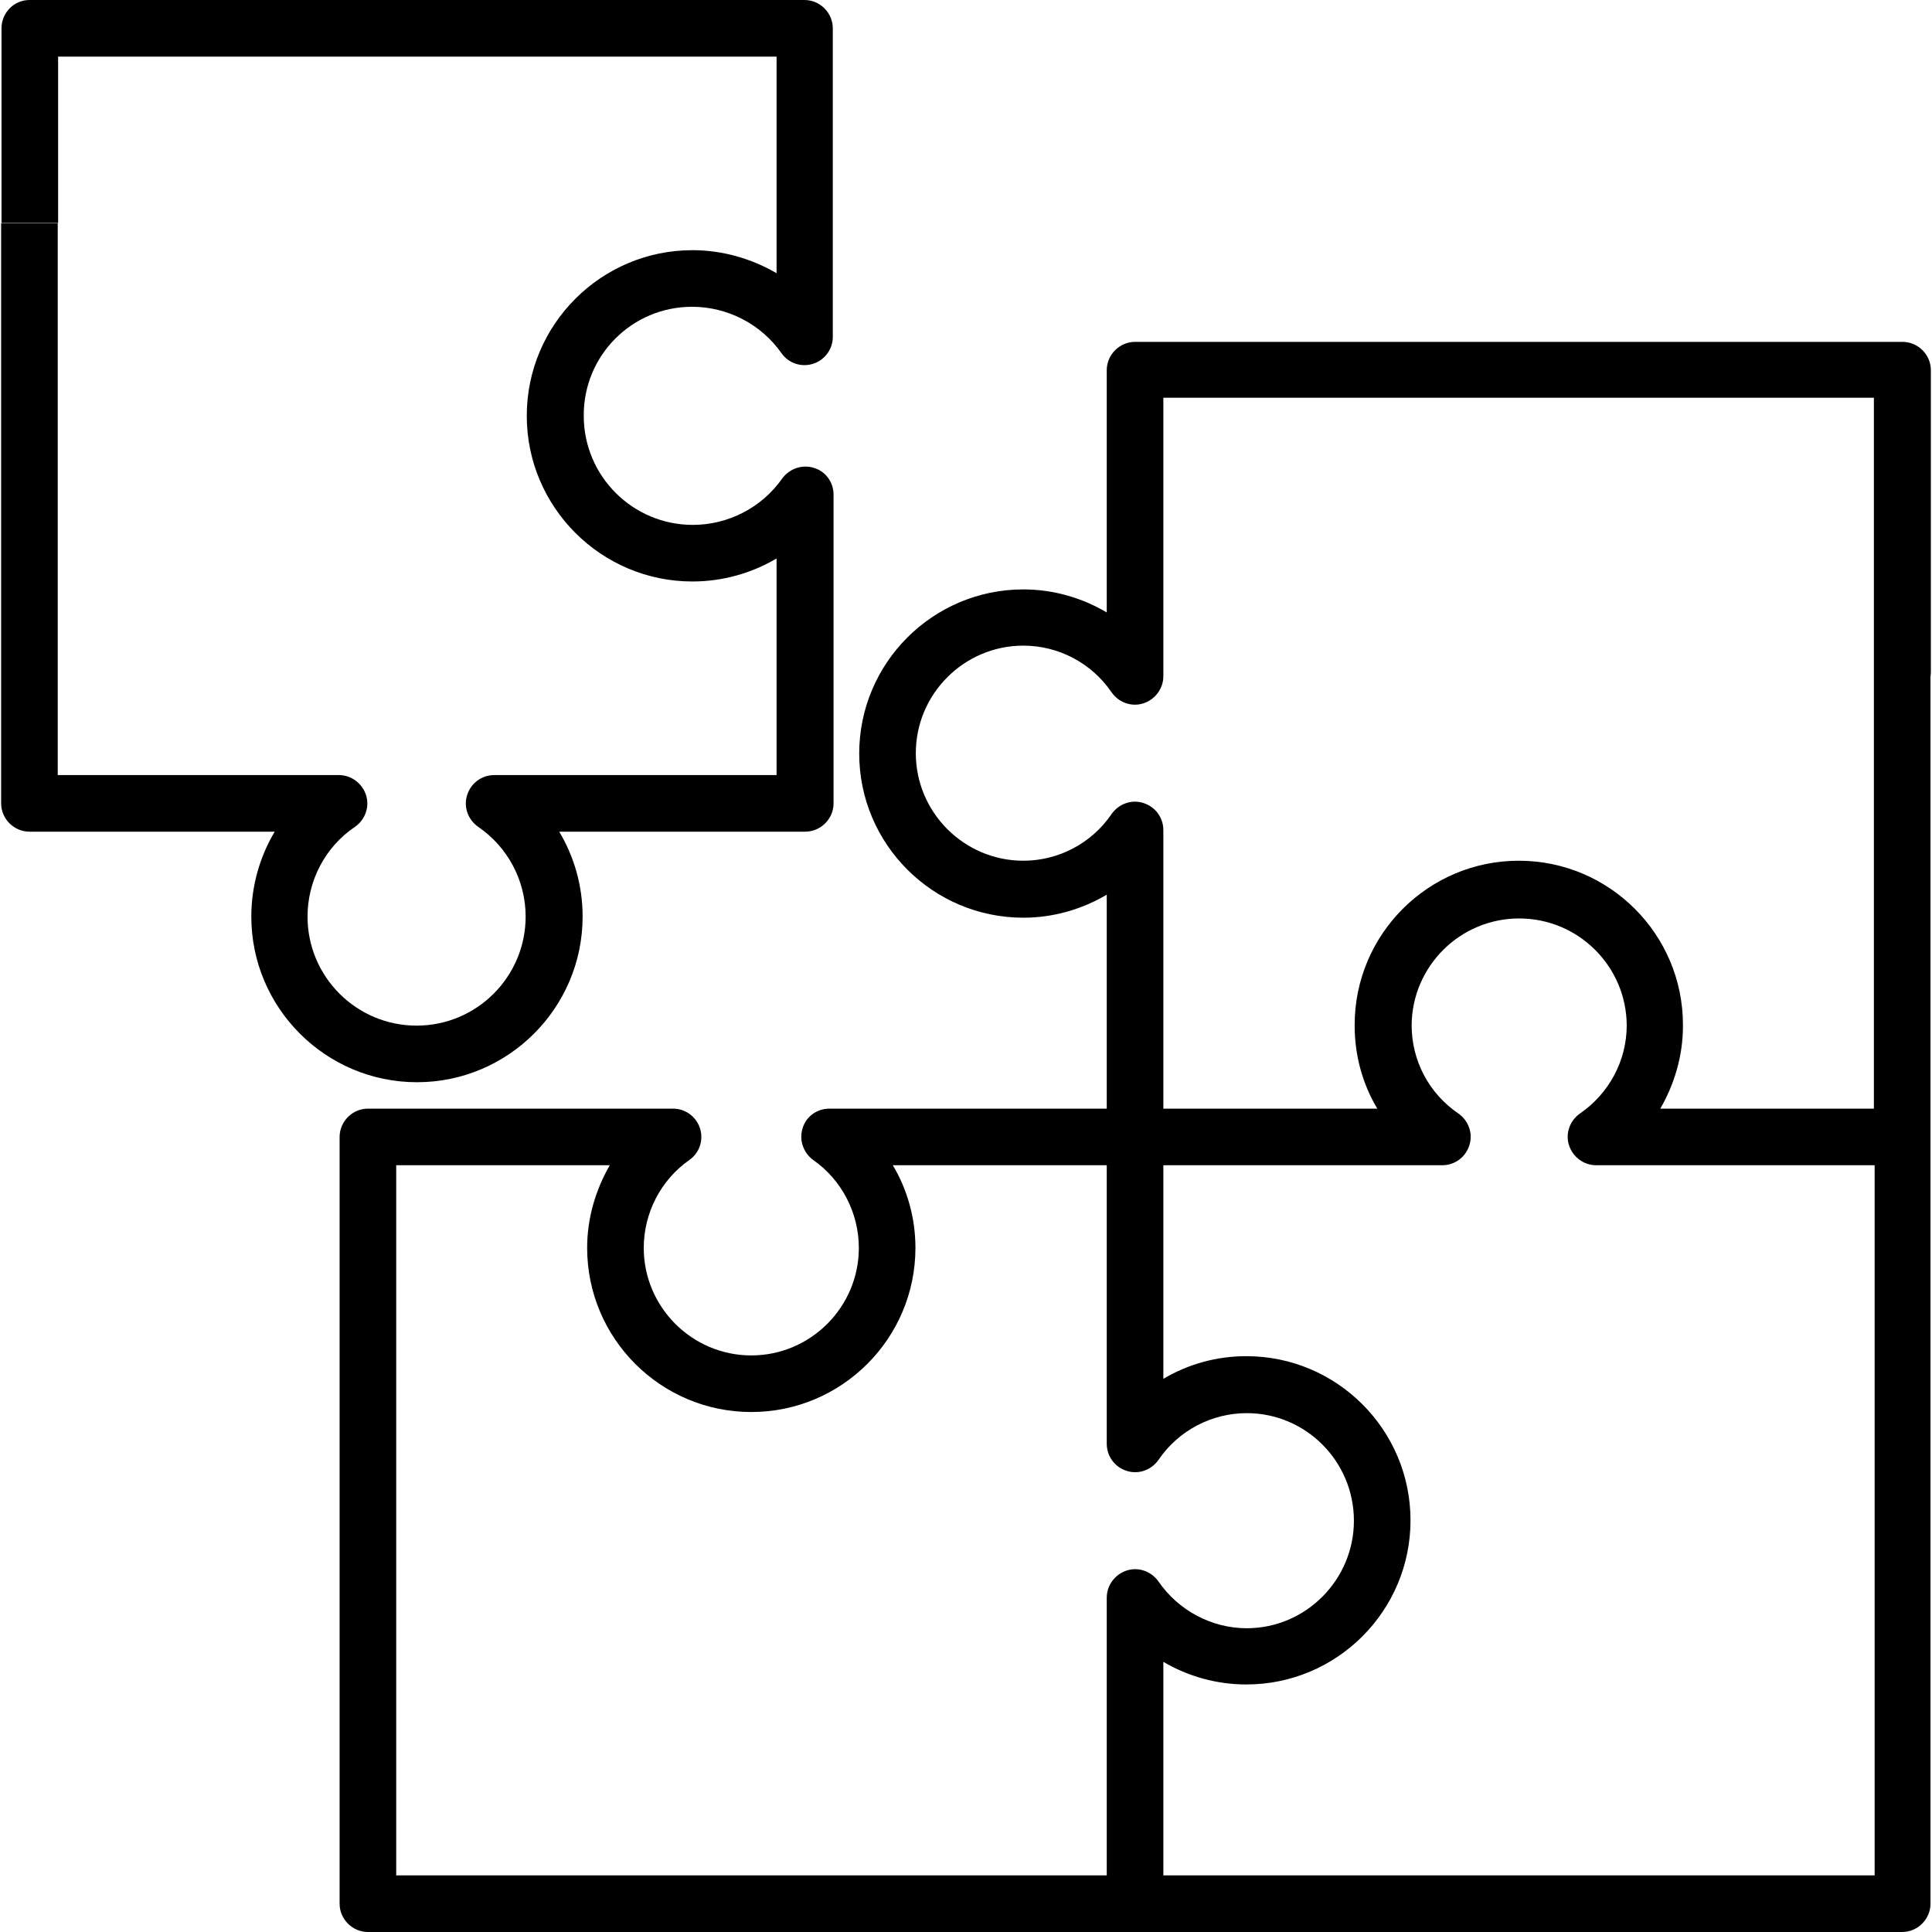 <?xml version="1.0" encoding="utf-8"?>
<!-- Generator: Adobe Illustrator 22.0.1, SVG Export Plug-In . SVG Version: 6.00 Build 0)  -->
<svg version="1.1" id="Layer_1" xmlns="http://www.w3.org/2000/svg" xmlns:xlink="http://www.w3.org/1999/xlink" x="0px" y="0px"
	 viewBox="0 0 512 512" style="enable-background:new 0 0 512 512;" xml:space="preserve">
<g>
	<g>
		<path d="M183.4,81.3c9.4,0,18.3,4.6,23.7,12.3c1.9,2.7,5.3,3.8,8.4,2.8c3.1-1,5.2-3.9,5.2-7.1V7.5c0-4.1-3.4-7.5-7.5-7.5H7.8
			C3.7,0,0.4,3.4,0.4,7.5v51.6h15V15h190.4v57.4c-6.7-3.9-14.4-6.1-22.3-6.1c-24.2,0-43.9,19.7-43.9,43.9s19.7,43.9,43.9,43.9
			c8,0,15.7-2.2,22.3-6.1v57.4H131c-3.3,0-6.2,2.1-7.2,5.3c-1,3.1,0.2,6.5,2.9,8.4c7.9,5.4,12.6,14.3,12.6,23.8
			c0,15.9-12.9,28.9-28.9,28.9c-15.9,0-28.9-12.9-28.9-28.9c0-9.5,4.7-18.5,12.6-23.8c2.7-1.9,3.9-5.3,2.9-8.4
			c-1-3.1-3.9-5.3-7.2-5.3H15.3l0-146.2h-15l0,153.7c0,4.1,3.4,7.5,7.5,7.5h65c-4,6.7-6.2,14.5-6.2,22.5c0,24.2,19.7,43.9,43.9,43.9
			s43.9-19.7,43.9-43.9c0-8.1-2.2-15.8-6.2-22.5h65.2c4.1,0,7.5-3.4,7.5-7.5v-81.8c0-3.3-2.1-6.2-5.2-7.1c-3.1-1-6.5,0.2-8.4,2.8
			c-5.4,7.7-14.3,12.3-23.7,12.3c-15.9,0-28.9-12.9-28.9-28.9C154.6,94.2,167.5,81.3,183.4,81.3z"/>
	</g>
</g>
<g>
	<g>
		<path d="M504.2,185.6c4.1,0,7.5-3.4,7.5-7.5V98.1c0-4.1-3.4-7.5-7.5-7.5H300.8c-4.1,0-7.5,3.4-7.5,7.5v64.2
			c-6.6-3.9-14.2-6.1-22.1-6.1c-24,0-43.5,19.5-43.5,43.5s19.5,43.5,43.5,43.5c7.9,0,15.5-2.2,22.1-6.1v56.7h-73.5
			c-3.3,0-6.2,2.1-7.1,5.2c-1,3.1,0.2,6.5,2.8,8.4c7.6,5.3,12.1,14.1,12.1,23.3c0,15.7-12.8,28.5-28.5,28.5s-28.5-12.8-28.5-28.5
			c0-9.2,4.5-18,12.1-23.3c2.7-1.9,3.8-5.3,2.8-8.4c-1-3.1-3.9-5.2-7.1-5.2H97.5c-4.1,0-7.5,3.4-7.5,7.5v145c0,4.1,15,6.1,15,2
			V308.8h56.6c-3.8,6.6-6,14.1-6,21.9c0,24,19.5,43.5,43.5,43.5s43.5-19.5,43.5-43.5c0-7.8-2.1-15.4-6-21.9h56.7v73.4v0.4
			c0,3.3,2.1,6.2,5.3,7.2c3.1,1,6.5-0.2,8.4-2.9c5.3-7.8,14.1-12.4,23.4-12.4c15.7,0,28.4,12.8,28.4,28.5
			c0,15.7-12.8,28.5-28.4,28.5c-9.3,0-18.1-4.7-23.4-12.4c-1.9-2.7-5.3-3.9-8.4-2.9c-3.1,1-5.3,3.9-5.3,7.2v0.4V497H105v-52.3
			c0-4.1-3.4-7.5-7.5-7.5s-7.5,3.4-7.5,7.5v59.8c0,4.1,3.4,7.5,7.5,7.5h203.3h203.3c4.1,0,7.5-3.4,7.5-7.5V301.3V178.6
			c0-4.1-15-4.6-15-0.5v115.7h-56.6c3.8-6.6,6-14.1,6-21.9c0-0.1,0-0.1,0-0.2c0,0,0-0.1,0-0.1c0-24-19.5-43.5-43.5-43.5
			c-24,0-43.5,19.5-43.5,43.5c0,0,0,0.1,0,0.1c0,0.1,0,0.1,0,0.2c0,7.8,2.1,15.4,6,21.9h-56.7V220c0-3.3-2.1-6.2-5.3-7.2
			c-3.1-1-6.5,0.2-8.4,2.9c-5.3,7.8-14.1,12.4-23.4,12.4c-15.7,0-28.5-12.8-28.5-28.5s12.8-28.5,28.5-28.5c9.3,0,18.1,4.6,23.4,12.4
			c1.9,2.7,5.3,3.9,8.4,2.9c3.1-1,5.3-3.9,5.3-7.2v-73.8h188.3v72.6C496.7,182.3,500,185.6,504.2,185.6z M308.3,308.8h73.5v0h0.4
			c3.3,0,6.2-2.1,7.2-5.3c1-3.1-0.2-6.5-2.9-8.4c-7.8-5.3-12.4-14-12.4-23.4c0.1-15.6,12.8-28.3,28.5-28.3s28.4,12.7,28.5,28.3
			c0,9.4-4.7,18.1-12.4,23.4c-2.7,1.9-3.9,5.3-2.9,8.4c1,3.1,3.9,5.3,7.2,5.3h0.4h73.4V497H308.3v-56.6c6.6,3.9,14.2,6,22,6
			c0,0,0,0,0,0c0,0,0,0,0,0c24,0,43.5-19.5,43.5-43.5c0-24-19.5-43.5-43.5-43.5c0,0,0,0,0,0c0,0,0,0,0,0c-7.9,0-15.4,2.1-22,6V308.8
			z"/>
	</g>
</g>
</svg>
